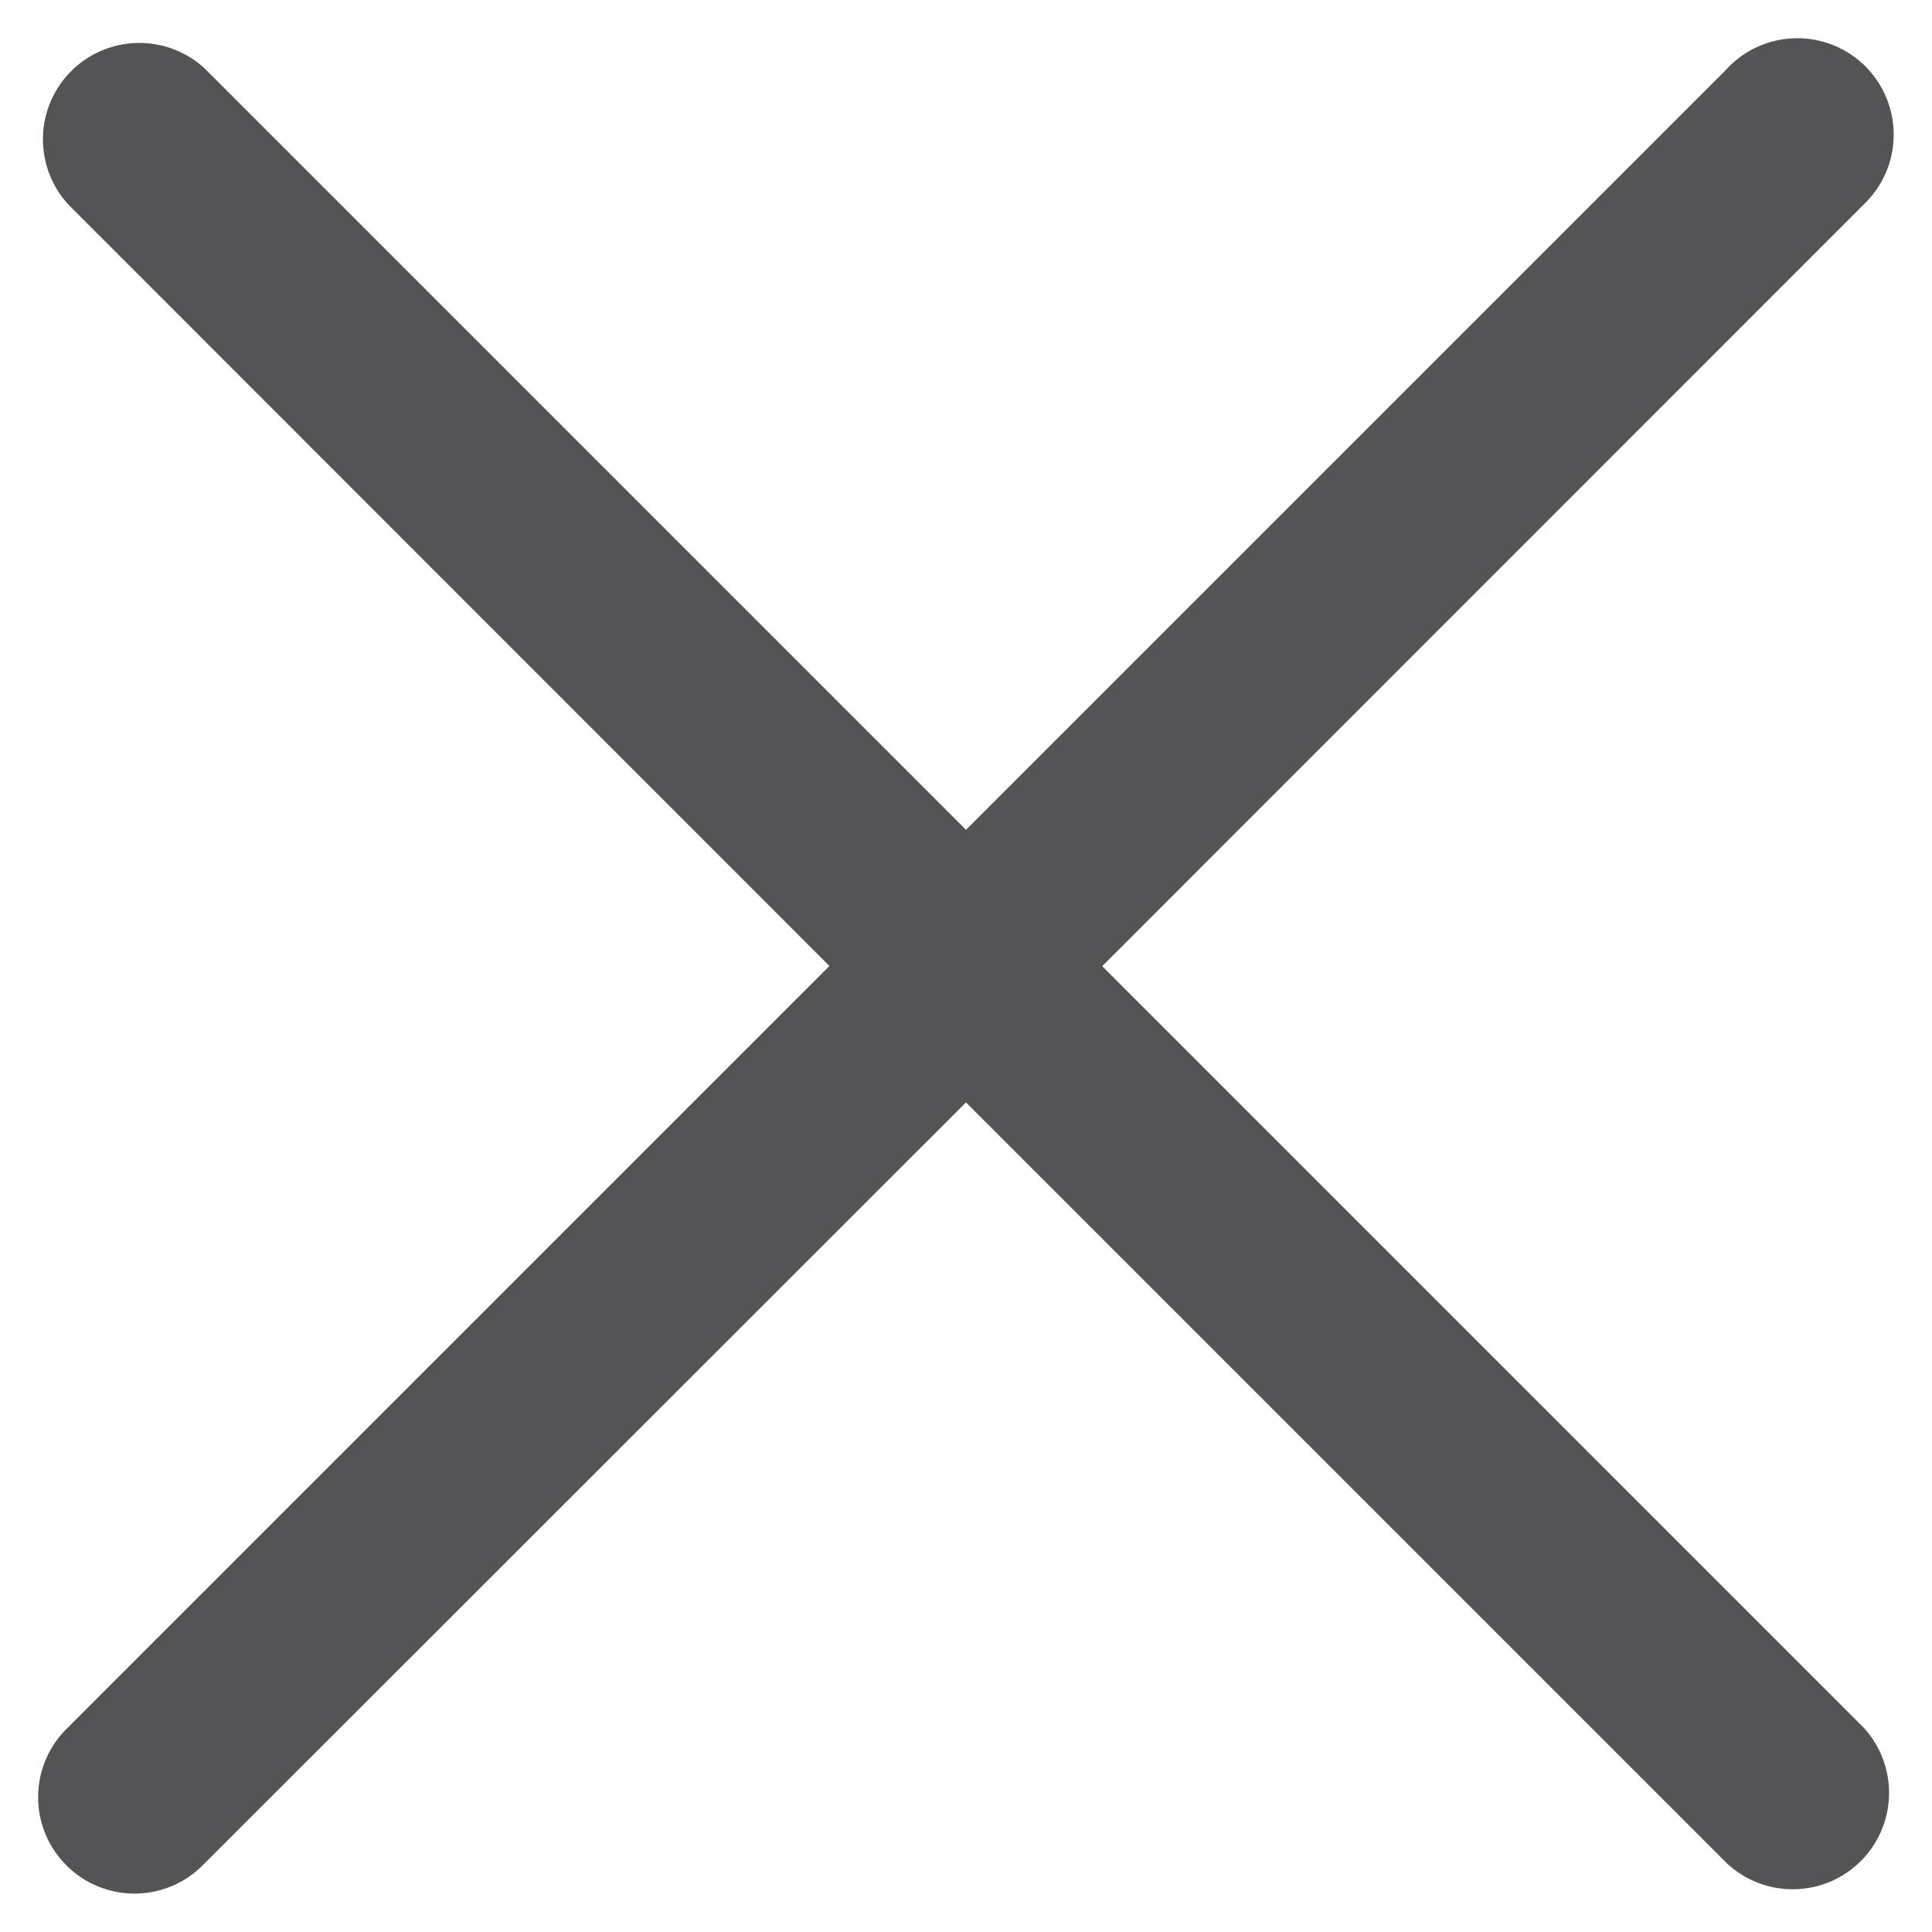 <svg width="30" height="30" viewBox="0 0 30 30" fill="none" xmlns="http://www.w3.org/2000/svg">
<path d="M26.826 1.059L15 12.885L3.174 1.059C2.89 0.799 2.516 0.658 2.13 0.667C1.745 0.675 1.377 0.832 1.105 1.105C0.832 1.377 0.675 1.745 0.667 2.13C0.658 2.516 0.799 2.89 1.059 3.174L12.879 15L1.056 26.823C0.912 26.961 0.796 27.126 0.716 27.309C0.637 27.492 0.594 27.689 0.592 27.888C0.589 28.088 0.627 28.286 0.702 28.471C0.777 28.655 0.889 28.823 1.03 28.964C1.171 29.106 1.338 29.217 1.523 29.293C1.708 29.368 1.906 29.406 2.105 29.404C2.305 29.401 2.502 29.359 2.685 29.28C2.868 29.2 3.033 29.085 3.171 28.941L15 17.118L26.826 28.944C27.11 29.204 27.484 29.345 27.87 29.336C28.255 29.328 28.623 29.171 28.895 28.898C29.168 28.625 29.325 28.258 29.333 27.873C29.342 27.487 29.201 27.113 28.941 26.829L17.115 15.003L28.941 3.174C29.085 3.036 29.201 2.871 29.281 2.688C29.36 2.505 29.403 2.308 29.405 2.109C29.408 1.909 29.37 1.711 29.295 1.526C29.22 1.342 29.108 1.174 28.968 1.032C28.827 0.891 28.659 0.78 28.474 0.704C28.289 0.629 28.091 0.591 27.892 0.593C27.692 0.596 27.495 0.638 27.312 0.717C27.129 0.796 26.964 0.912 26.826 1.056V1.059Z" fill="#545456"/>
</svg>
